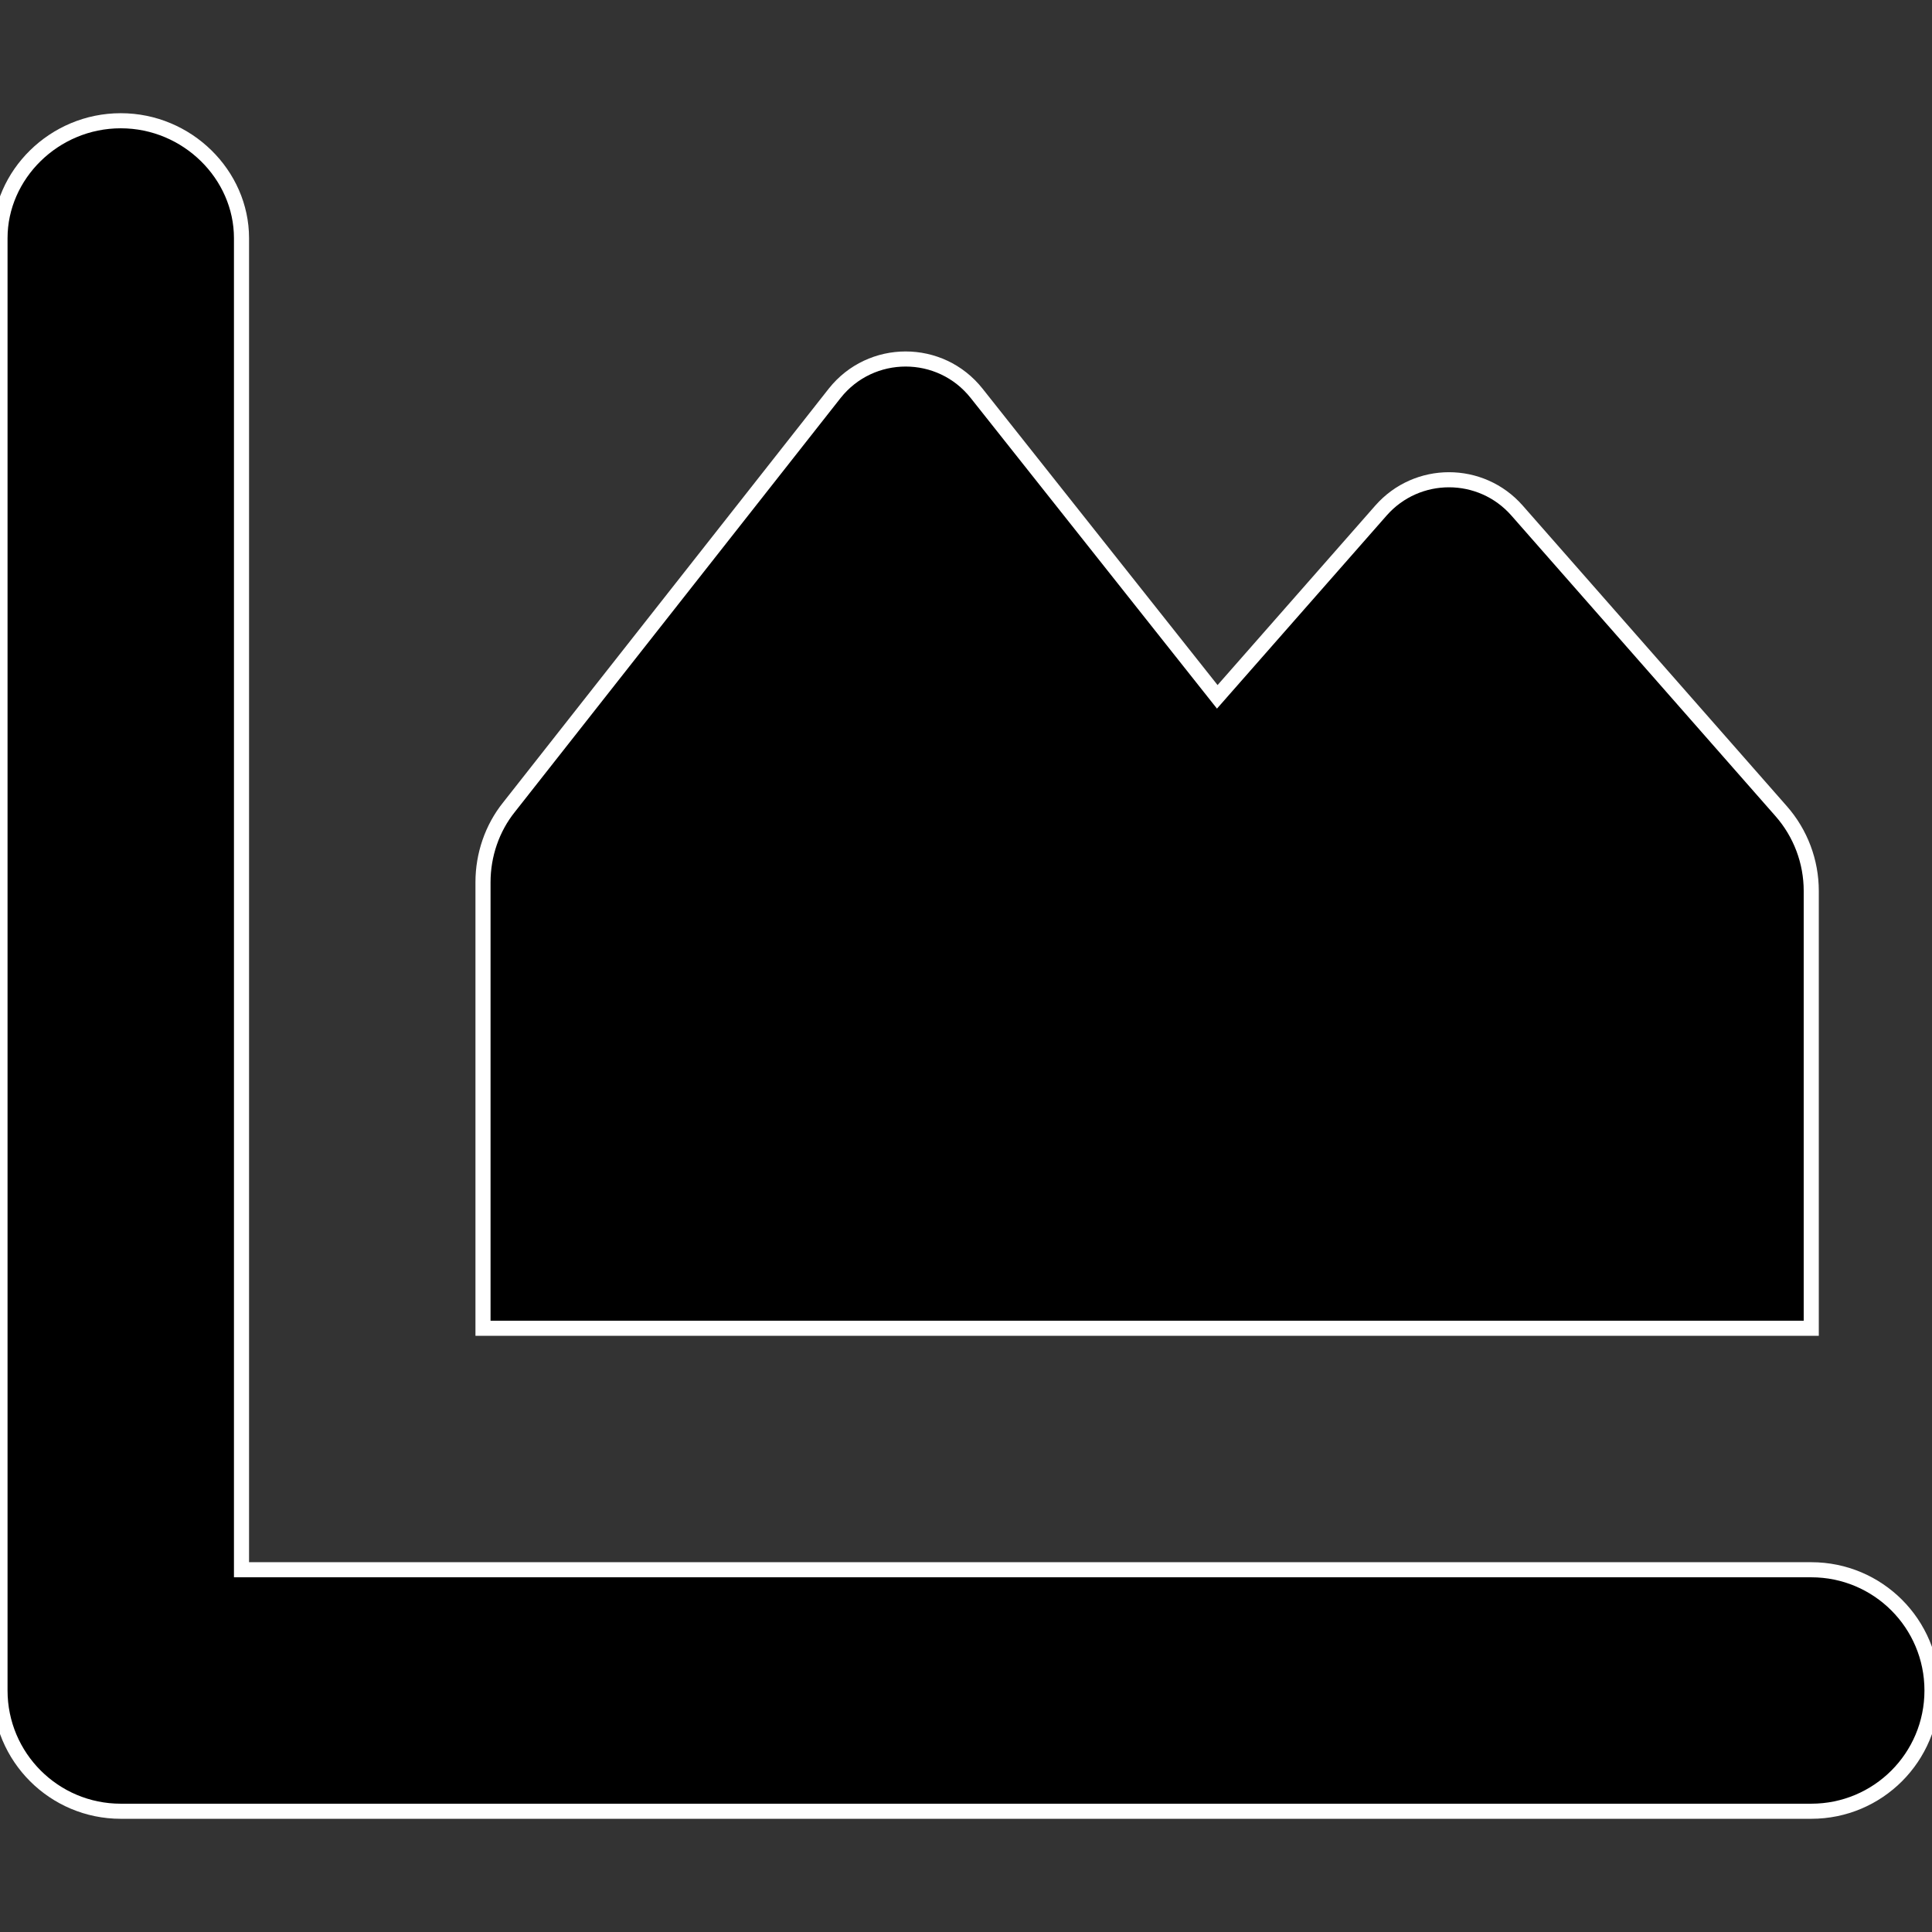 <svg aria-hidden="true" focusable="false" data-prefix="fas" data-icon="chart-area" class="svg-inline--fa fa-chart-area" role="img" xmlns="http://www.w3.org/2000/svg" viewBox="0 0 512 512">
 <rect x="0" y="0" width="512" height="512" fill="#333333" stroke="none"/>
 <g>
     <style type="text/css">
       #f01{
         stroke: white;
         stroke-width: 4;
         fill: currentColor;
         /*@media (prefers-color-scheme: light) { /* */
         @media (prefers-color-scheme: dark) { /* */
            #f01{
              stroke: currentColor;
      　　　　　　　　　   　fill: white;
            }
         }
     　　}
     </style>
  <path id="f01" d="M480 416H64V63.1C64 46.33 49.67 32 32 32S0 46.33 0 63.1V448c0 17.67 14.33 32 32 32h448C497.7 480 512 465.7 512 448S497.7 416 480 416zM480 236.1c0-7.773-2.828-15.28-7.961-21.12l-70.01-79.68c-9.562-10.88-26.5-10.88-36.06 0l-43.38 49.37l-63.78-80.44c-9.609-12.12-28-12.12-37.61 0L134.9 213.9C130.4 219.5 128 226.6 128 233.8V352h352V236.1z"></path>
  </g>
</svg>